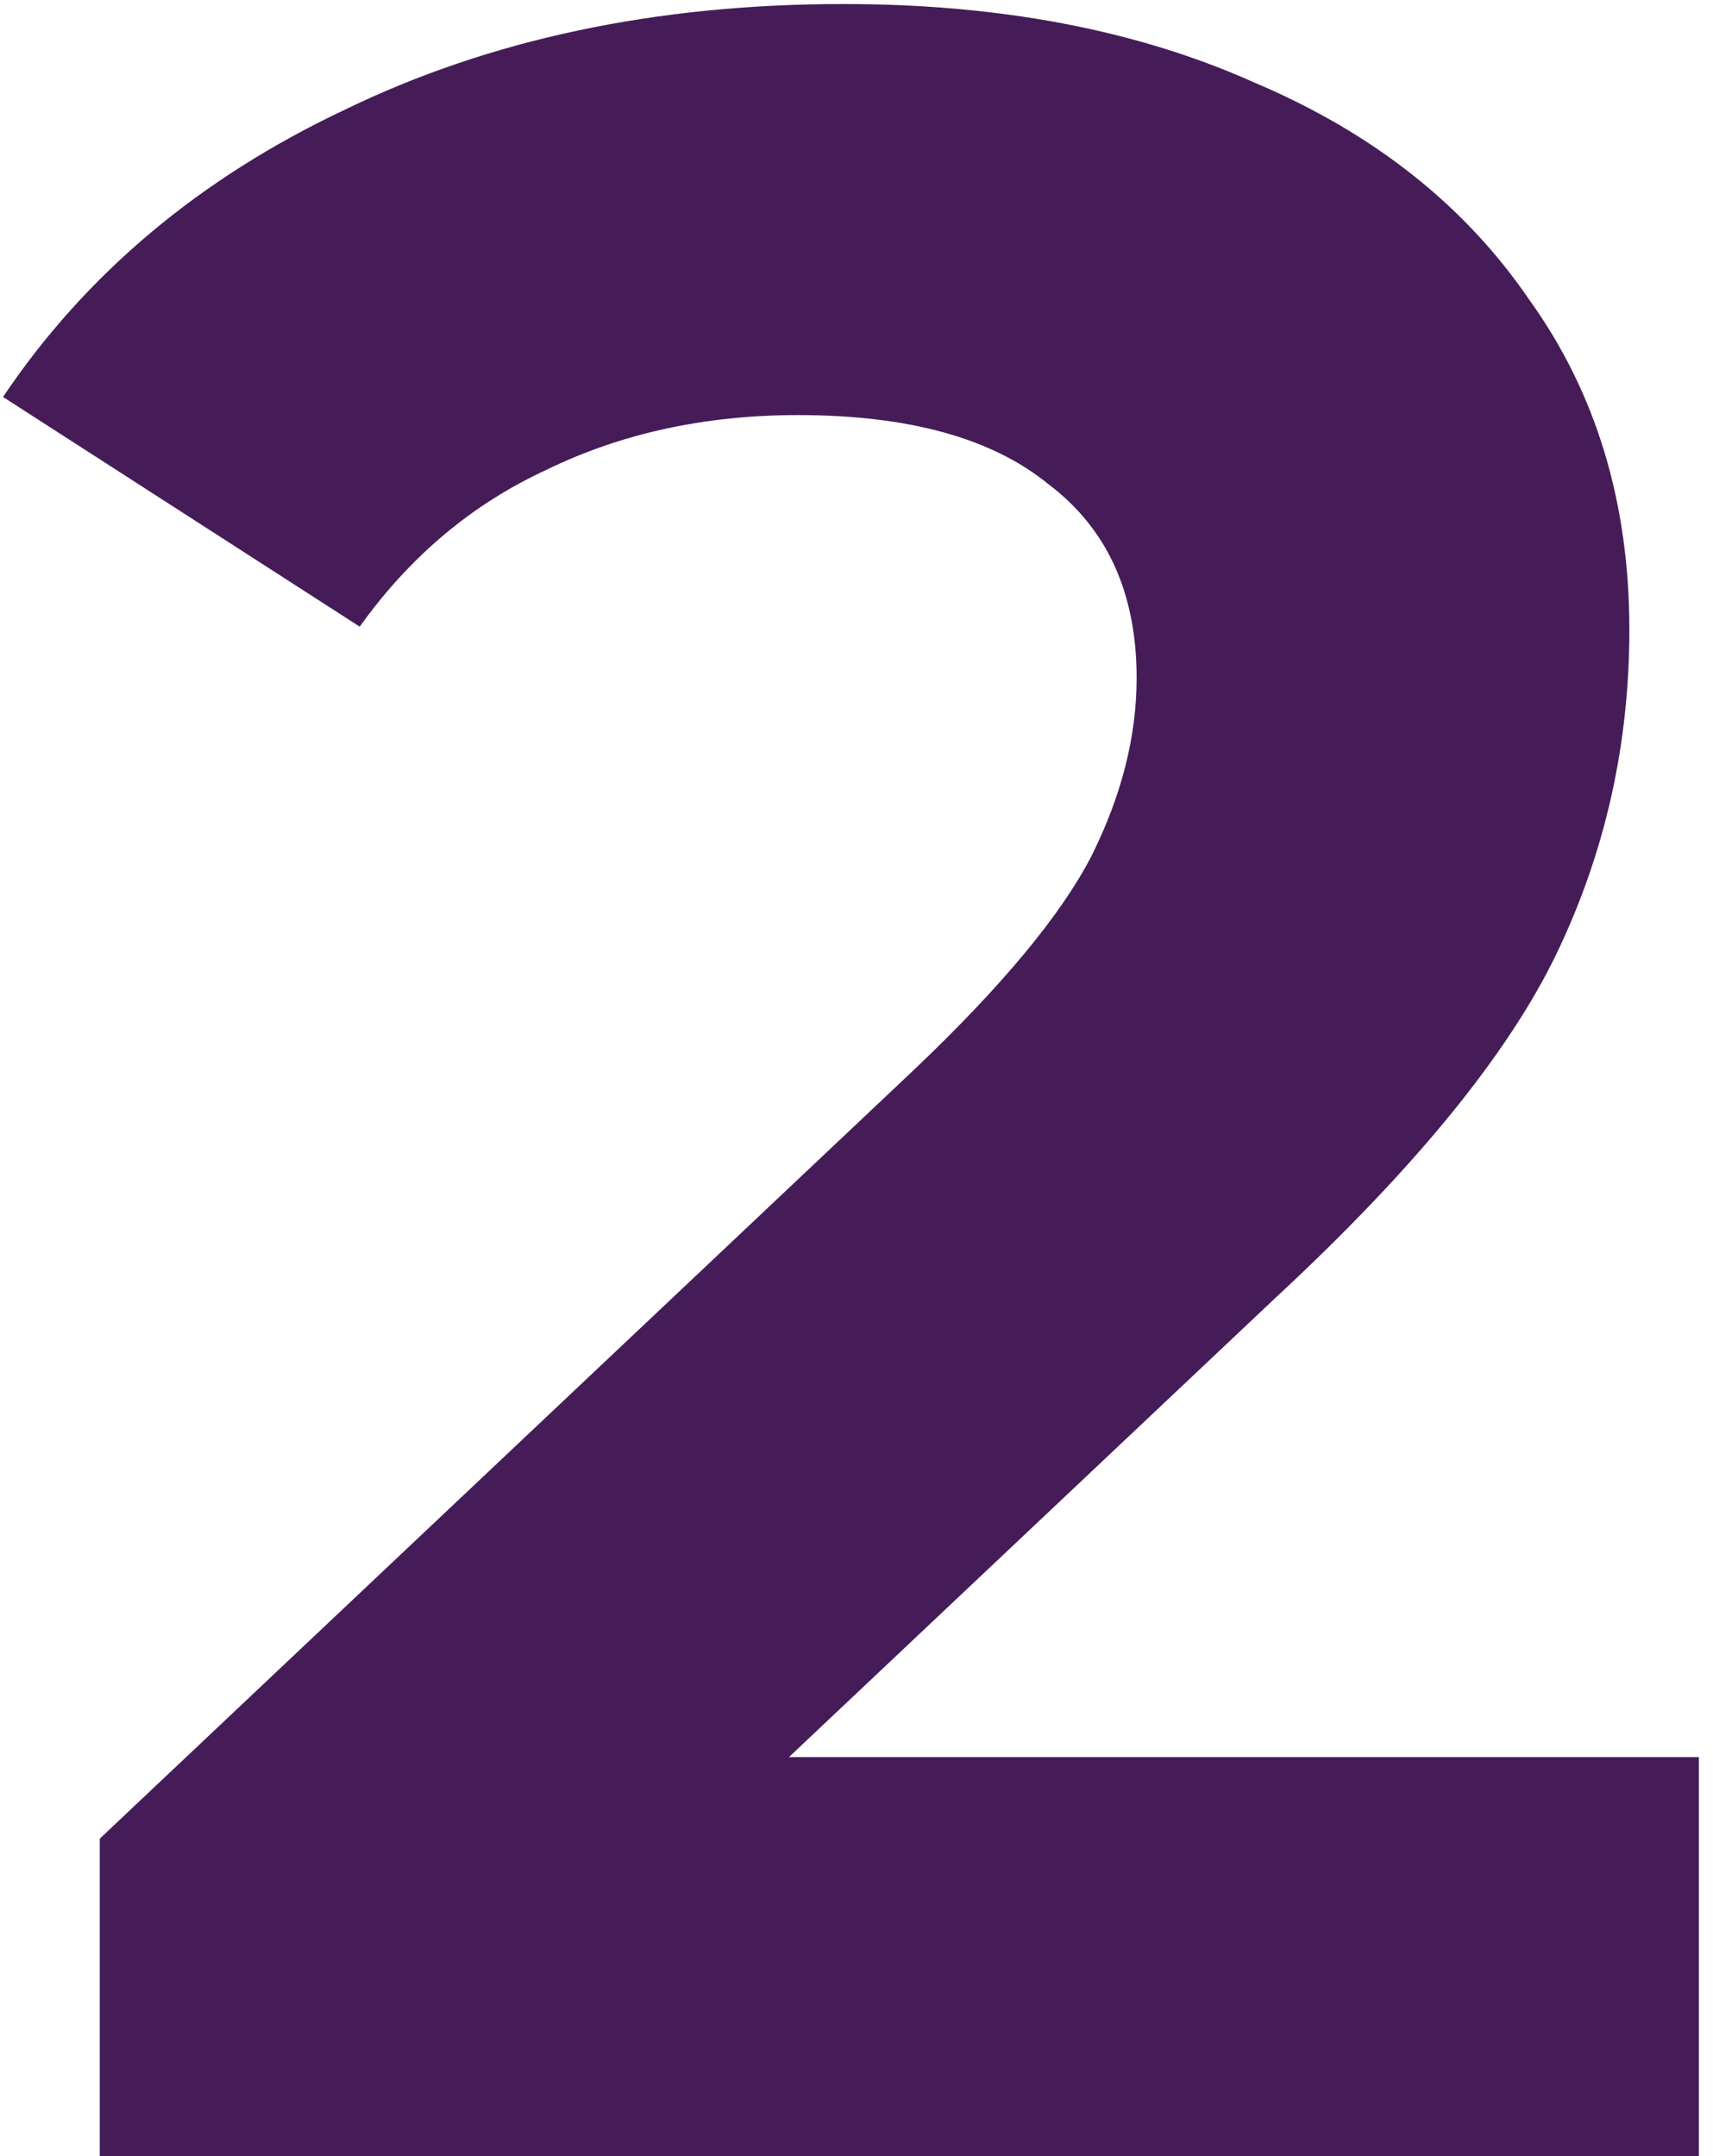 <?xml version="1.0" encoding="UTF-8"?> <svg xmlns="http://www.w3.org/2000/svg" width="85" height="107" viewBox="0 0 85 107" fill="none"> <path d="M84.3 87.2V107H4.95V91.25L45.45 53C49.75 48.9 52.65 45.4 54.15 42.5C55.65 39.5 56.4 36.55 56.4 33.65C56.4 29.45 54.95 26.25 52.05 24.05C49.25 21.75 45.1 20.6 39.6 20.6C35 20.6 30.85 21.5 27.15 23.3C23.45 25 20.35 27.6 17.85 31.1L0.15 19.7C4.25 13.6 9.9 8.85 17.1 5.45C24.3 1.95 32.55 0.2 41.85 0.2C49.65 0.2 56.45 1.5 62.25 4.1C68.15 6.6 72.7 10.2 75.9 14.9C79.2 19.5 80.85 24.95 80.85 31.25C80.85 36.95 79.65 42.3 77.25 47.3C74.85 52.3 70.2 58 63.3 64.4L39.15 87.2H84.3Z" fill="#451C58"></path> </svg> 